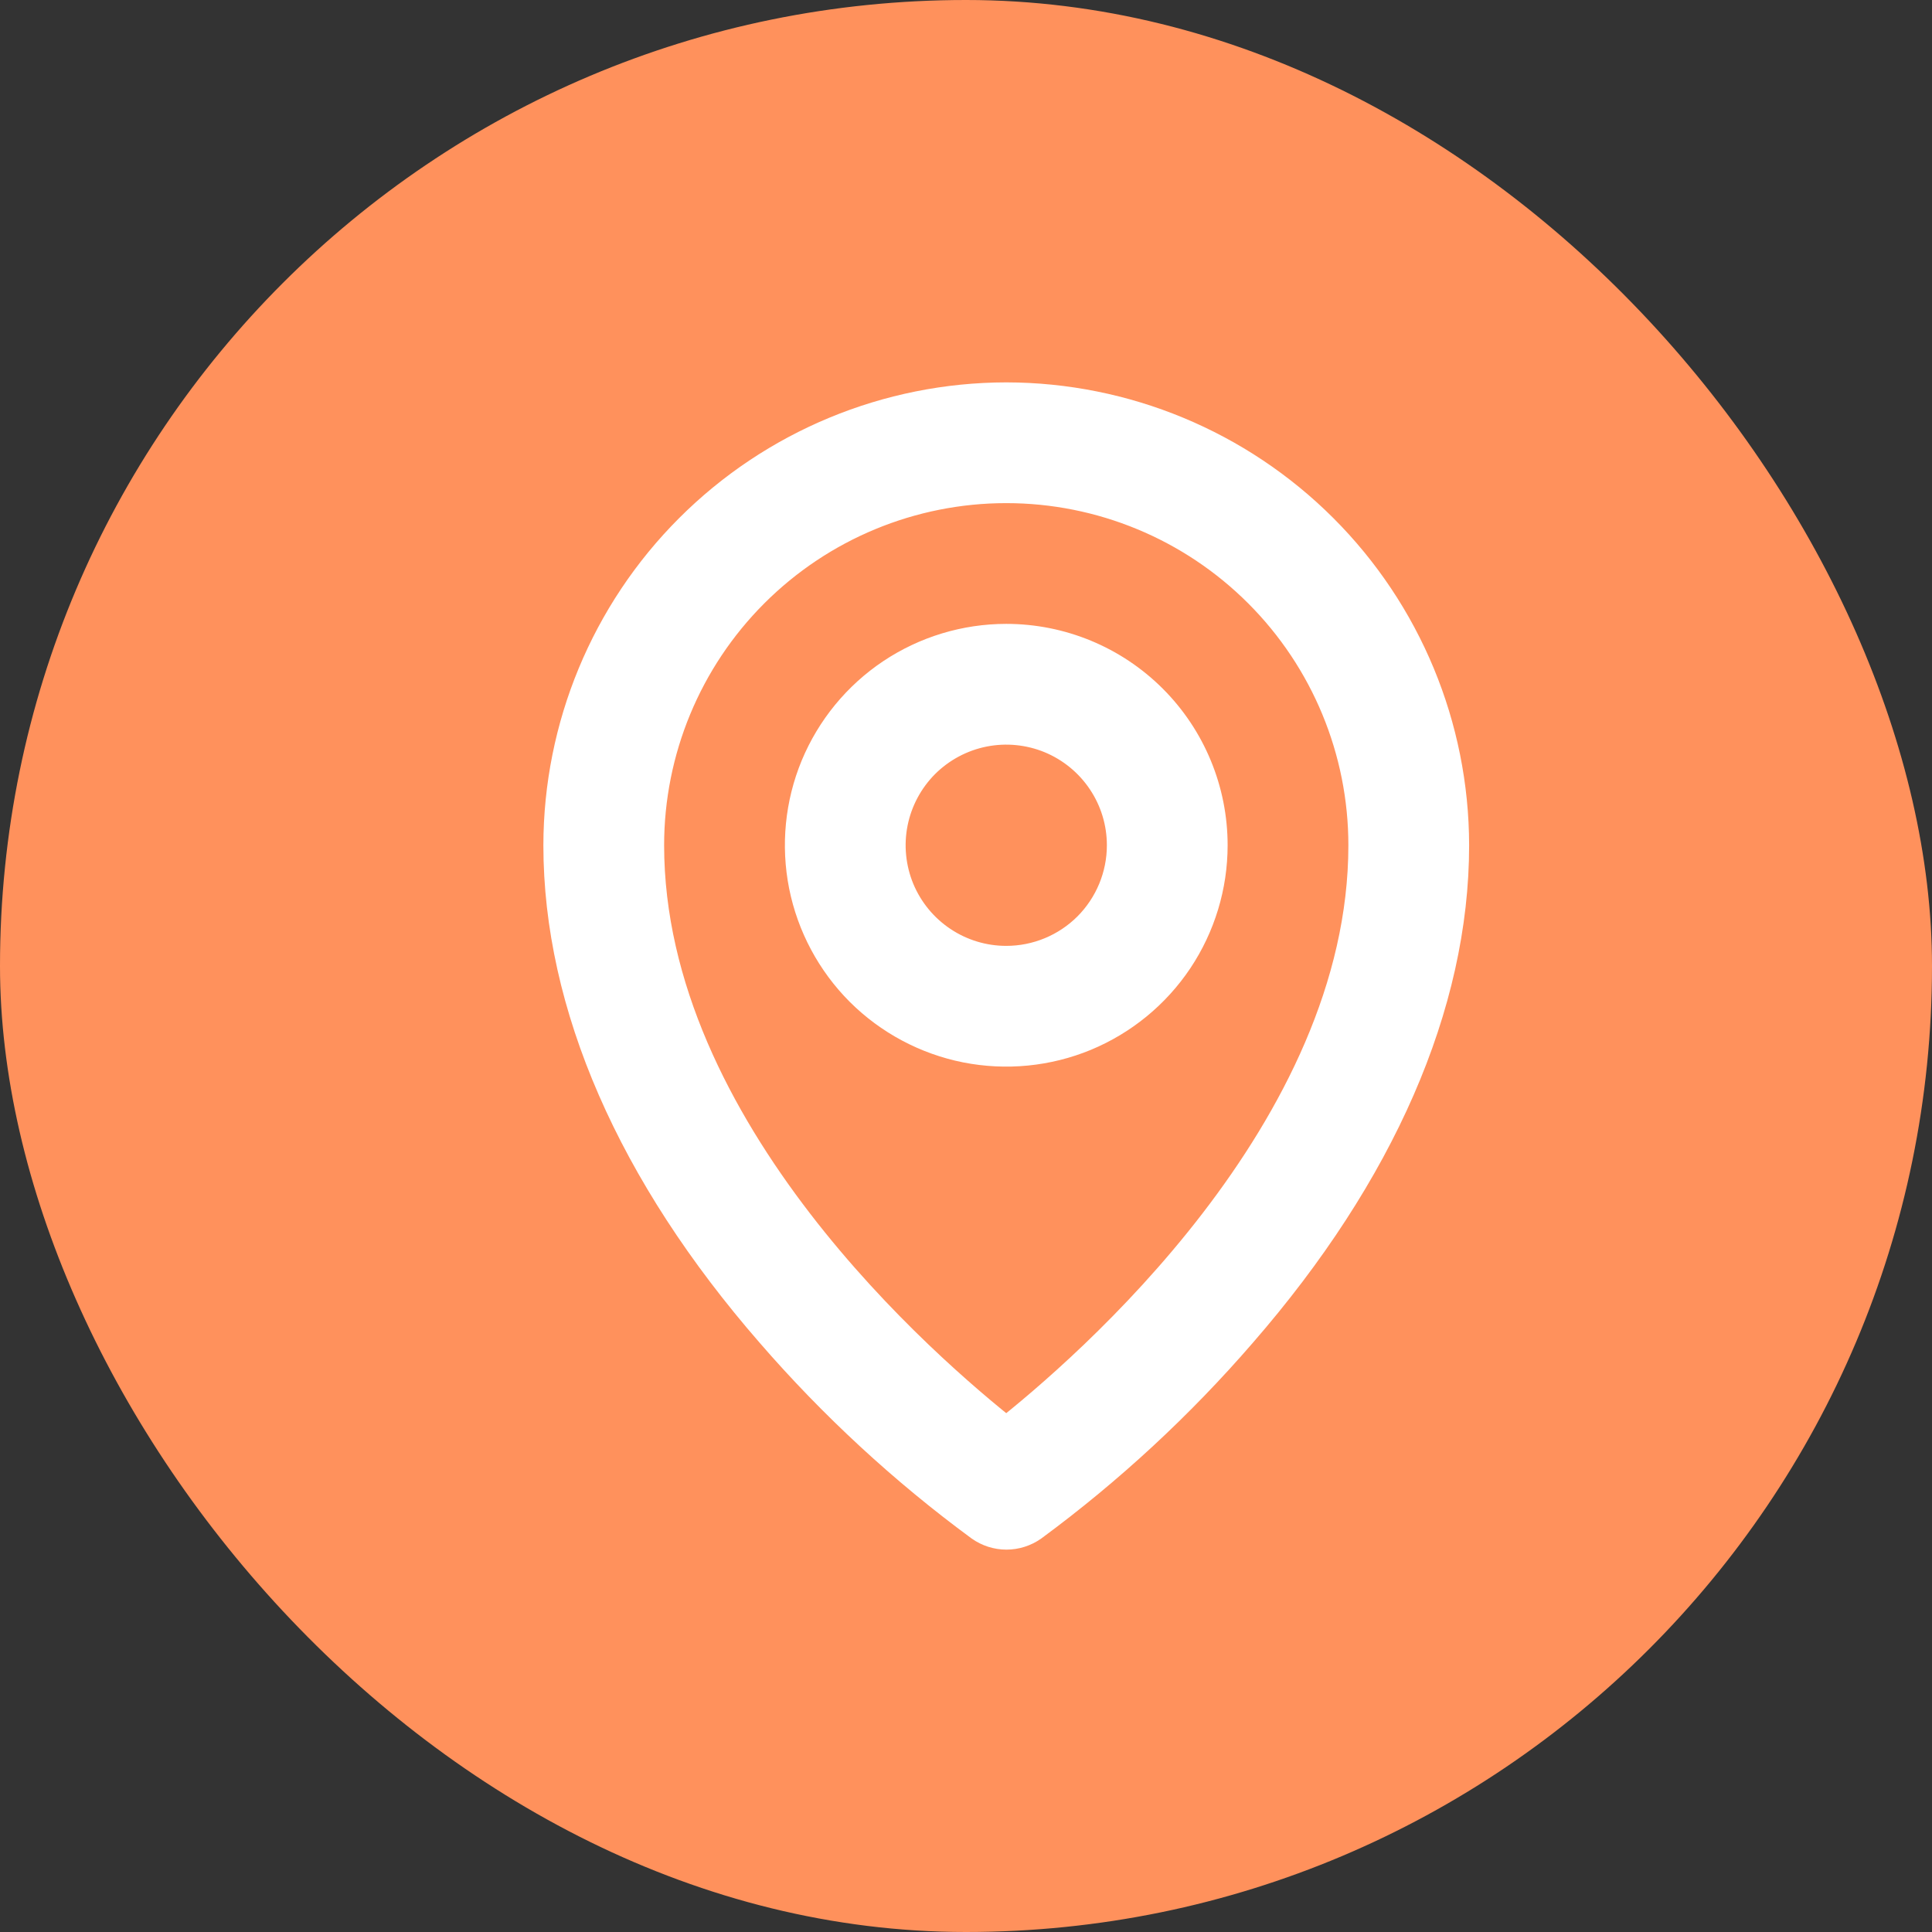 <svg width="24" height="24" viewBox="0 0 24 24" fill="none" xmlns="http://www.w3.org/2000/svg">
<rect x="0" y="0" width="24" height="24" fill="#333333" stroke="none"/>
<rect width="24" height="24" rx="12" fill="#FF915C"/>
<path d="M12.5 8C12.005 8 11.522 8.147 11.111 8.421C10.7 8.696 10.38 9.086 10.19 9.543C10.001 10 9.952 10.503 10.048 10.988C10.145 11.473 10.383 11.918 10.732 12.268C11.082 12.617 11.527 12.855 12.012 12.952C12.497 13.048 13 12.999 13.457 12.81C13.914 12.62 14.304 12.3 14.579 11.889C14.853 11.478 15 10.995 15 10.5C15 9.837 14.737 9.201 14.268 8.732C13.799 8.263 13.163 8 12.5 8ZM12.5 12C12.203 12 11.913 11.912 11.667 11.747C11.42 11.582 11.228 11.348 11.114 11.074C11.001 10.8 10.971 10.498 11.029 10.207C11.087 9.916 11.23 9.649 11.439 9.439C11.649 9.23 11.916 9.087 12.207 9.029C12.498 8.971 12.8 9.001 13.074 9.114C13.348 9.228 13.582 9.42 13.747 9.667C13.912 9.913 14 10.203 14 10.5C14 10.898 13.842 11.279 13.561 11.561C13.279 11.842 12.898 12 12.5 12ZM12.5 5C11.042 5.002 9.644 5.582 8.613 6.613C7.582 7.644 7.002 9.042 7 10.5C7 12.463 7.907 14.543 9.625 16.516C10.397 17.407 11.266 18.21 12.216 18.909C12.3 18.968 12.4 19 12.502 19C12.605 19 12.705 18.968 12.789 18.909C13.737 18.21 14.605 17.407 15.375 16.516C17.091 14.543 18 12.463 18 10.5C17.998 9.042 17.418 7.644 16.387 6.613C15.356 5.582 13.958 5.002 12.5 5ZM12.5 17.875C11.467 17.062 8 14.078 8 10.5C8 9.307 8.474 8.162 9.318 7.318C10.162 6.474 11.306 6 12.5 6C13.694 6 14.838 6.474 15.682 7.318C16.526 8.162 17 9.307 17 10.5C17 14.077 13.533 17.062 12.5 17.875Z" fill="white" stroke="white" stroke-width="0.5"/>
</svg>
